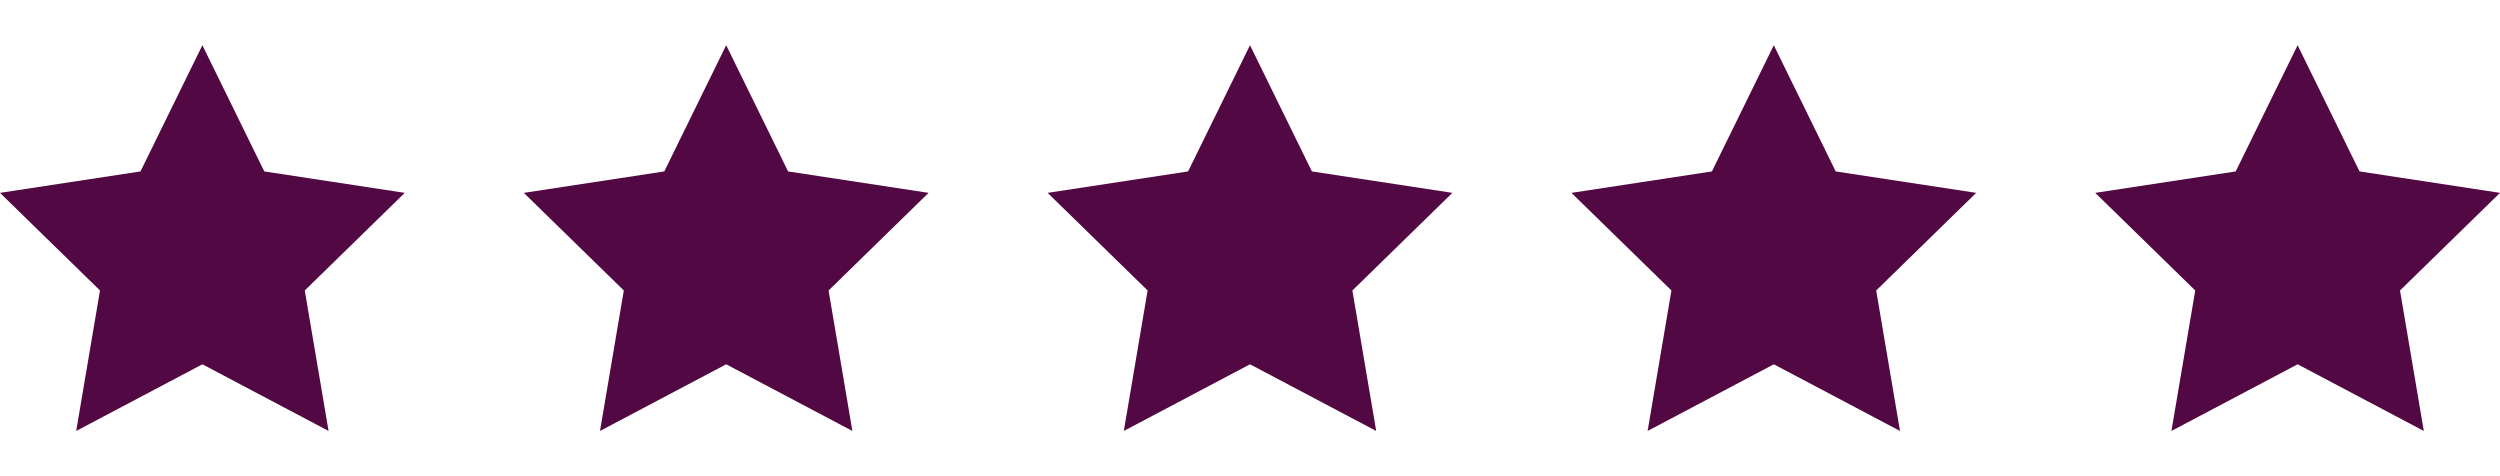 <?xml version="1.0" encoding="utf-8"?>
<!-- Generator: Adobe Illustrator 20.1.0, SVG Export Plug-In . SVG Version: 6.00 Build 0)  -->
<!DOCTYPE svg PUBLIC "-//W3C//DTD SVG 1.1//EN" "http://www.w3.org/Graphics/SVG/1.1/DTD/svg11.dtd">
<svg version="1.1" id="Layer_1" xmlns="http://www.w3.org/2000/svg" xmlns:xlink="http://www.w3.org/1999/xlink" x="0px" y="0px"
	 viewBox="0 0 105 20" style="enable-background:new 0 0 105 20;" xml:space="preserve">
<style type="text/css">
	.st0{fill:#520843;}
</style>
<g>
	<polygon class="st0" points="8.5,1.9 11.1,7.2 17,8.1 12.8,12.2 13.8,18.1 8.5,15.3 3.2,18.1 4.2,12.2 0,8.1 5.9,7.2 	"/>
	<polygon class="st0" points="30.5,1.9 33.1,7.2 39,8.1 34.8,12.2 35.8,18.1 30.5,15.3 25.2,18.1 26.2,12.2 22,8.1 27.9,7.2 	"/>
	<polygon class="st0" points="52.5,1.9 55.1,7.2 61,8.1 56.8,12.2 57.8,18.1 52.5,15.3 47.2,18.1 48.2,12.2 44,8.1 49.9,7.2 	"/>
	<polygon class="st0" points="74.5,1.9 77.1,7.2 83,8.1 78.8,12.2 79.8,18.1 74.5,15.3 69.2,18.1 70.2,12.2 66,8.1 71.9,7.2 	"/>
	<polygon class="st0" points="96.5,1.9 99.1,7.2 105,8.1 100.8,12.2 101.8,18.1 96.5,15.3 91.2,18.1 92.2,12.2 88,8.1 93.9,7.2 	"/>
</g>
</svg>
